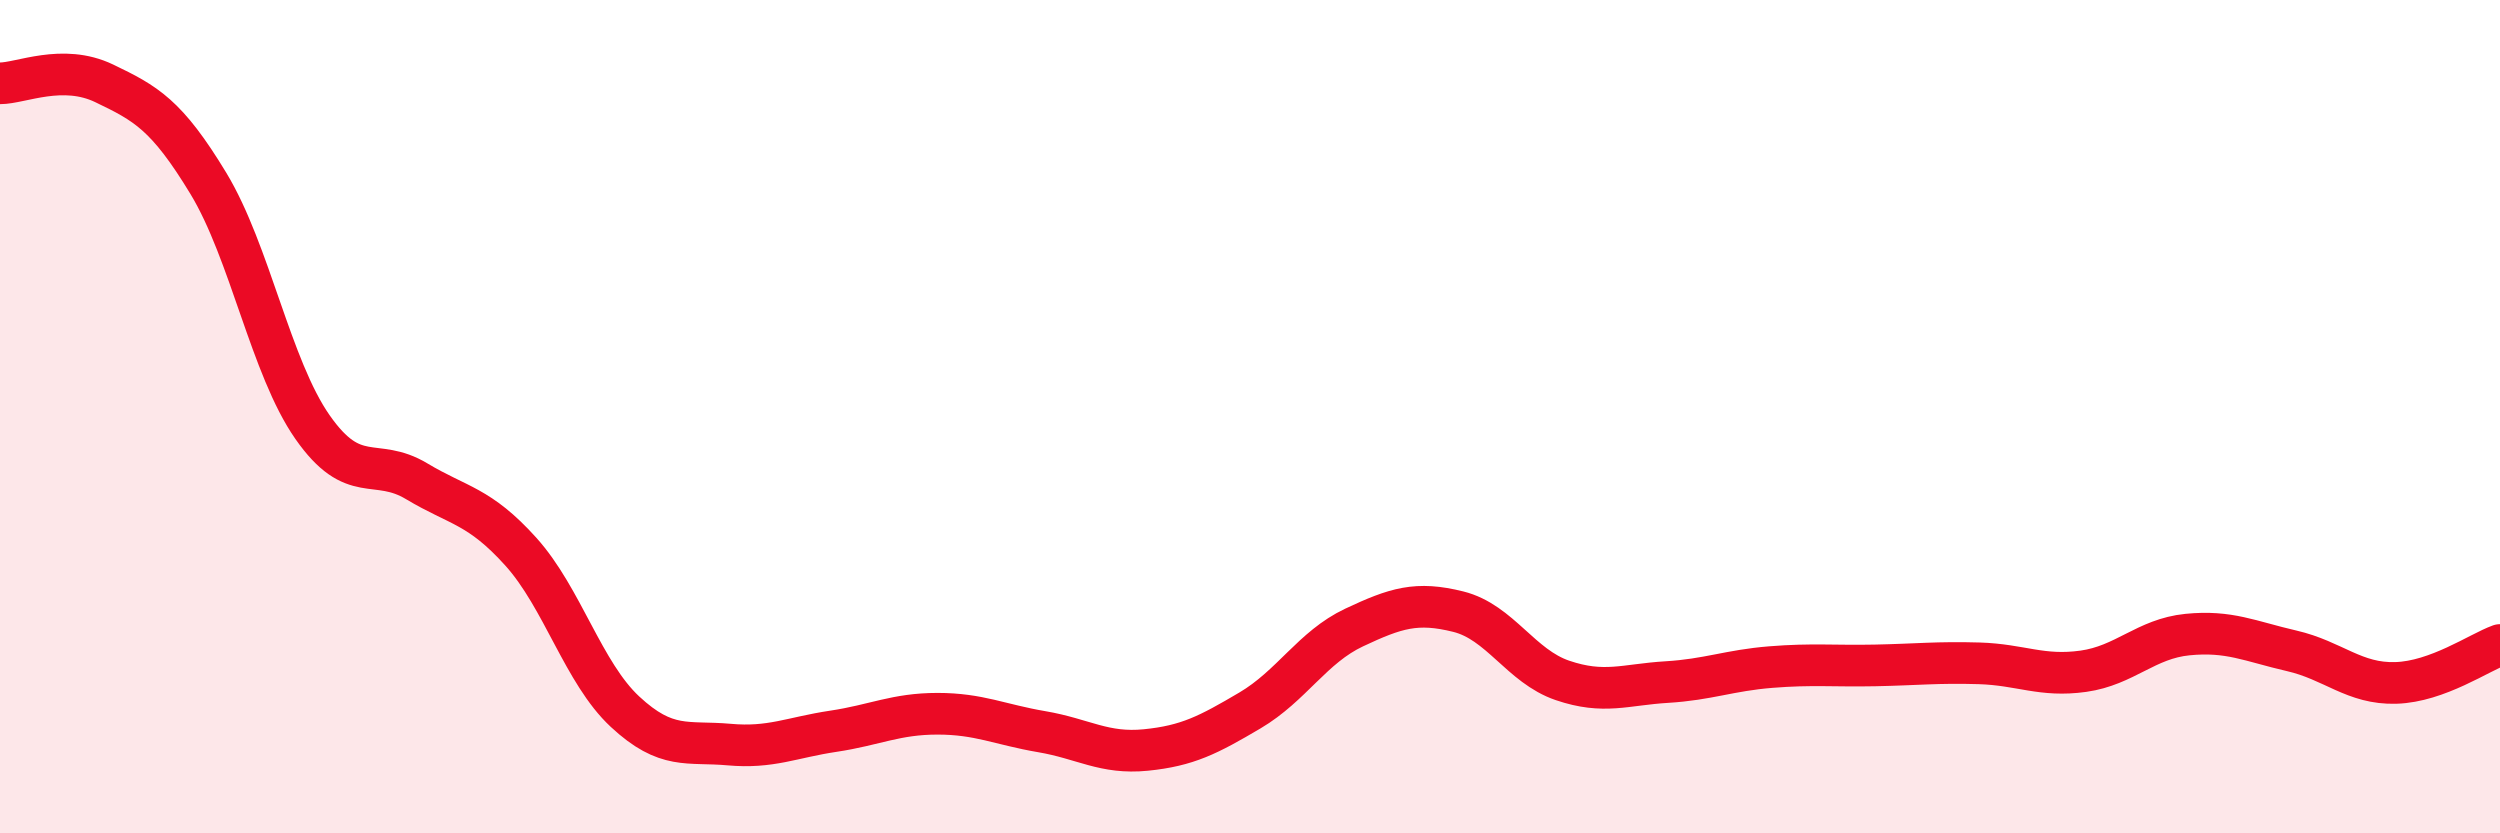 
    <svg width="60" height="20" viewBox="0 0 60 20" xmlns="http://www.w3.org/2000/svg">
      <path
        d="M 0,2 C 0.5,2 1.5,1.52 2.5,2 C 3.5,2.48 4,2.75 5,4.4 C 6,6.05 6.5,8.82 7.5,10.25 C 8.5,11.68 9,10.95 10,11.55 C 11,12.15 11.5,12.13 12.5,13.24 C 13.5,14.35 14,16.15 15,17.08 C 16,18.01 16.5,17.78 17.5,17.87 C 18.5,17.96 19,17.7 20,17.55 C 21,17.4 21.5,17.13 22.5,17.13 C 23.5,17.13 24,17.39 25,17.56 C 26,17.73 26.5,18.1 27.5,18 C 28.5,17.9 29,17.64 30,17.05 C 31,16.46 31.5,15.53 32.5,15.06 C 33.5,14.59 34,14.43 35,14.68 C 36,14.93 36.5,15.99 37.5,16.33 C 38.5,16.67 39,16.43 40,16.37 C 41,16.31 41.5,16.09 42.5,16.01 C 43.5,15.93 44,15.99 45,15.97 C 46,15.95 46.5,15.89 47.5,15.92 C 48.5,15.95 49,16.25 50,16.11 C 51,15.97 51.5,15.33 52.5,15.23 C 53.5,15.13 54,15.39 55,15.62 C 56,15.85 56.5,16.42 57.5,16.39 C 58.5,16.36 59.5,15.66 60,15.48L60 20L0 20Z"
        fill="#EB0A25"
        opacity="0.1"
        stroke-linecap="round"
        stroke-linejoin="round"
      />
      <path
        d="M 0,2 C 0.5,2 1.5,1.52 2.5,2 C 3.5,2.48 4,2.75 5,4.4 C 6,6.05 6.5,8.82 7.5,10.25 C 8.5,11.68 9,10.95 10,11.55 C 11,12.15 11.5,12.13 12.5,13.24 C 13.5,14.35 14,16.15 15,17.08 C 16,18.01 16.5,17.78 17.5,17.87 C 18.5,17.96 19,17.7 20,17.55 C 21,17.4 21.5,17.13 22.5,17.13 C 23.5,17.13 24,17.39 25,17.56 C 26,17.73 26.5,18.1 27.5,18 C 28.5,17.9 29,17.64 30,17.05 C 31,16.46 31.5,15.53 32.5,15.06 C 33.5,14.59 34,14.43 35,14.68 C 36,14.93 36.5,15.99 37.5,16.33 C 38.5,16.67 39,16.43 40,16.37 C 41,16.31 41.5,16.09 42.5,16.01 C 43.5,15.93 44,15.99 45,15.97 C 46,15.95 46.5,15.89 47.5,15.92 C 48.5,15.95 49,16.25 50,16.11 C 51,15.97 51.5,15.33 52.5,15.23 C 53.5,15.13 54,15.39 55,15.62 C 56,15.85 56.5,16.42 57.5,16.39 C 58.5,16.36 59.5,15.66 60,15.48"
        stroke="#EB0A25"
        stroke-width="1"
        fill="none"
        stroke-linecap="round"
        stroke-linejoin="round"
      />
    </svg>
  